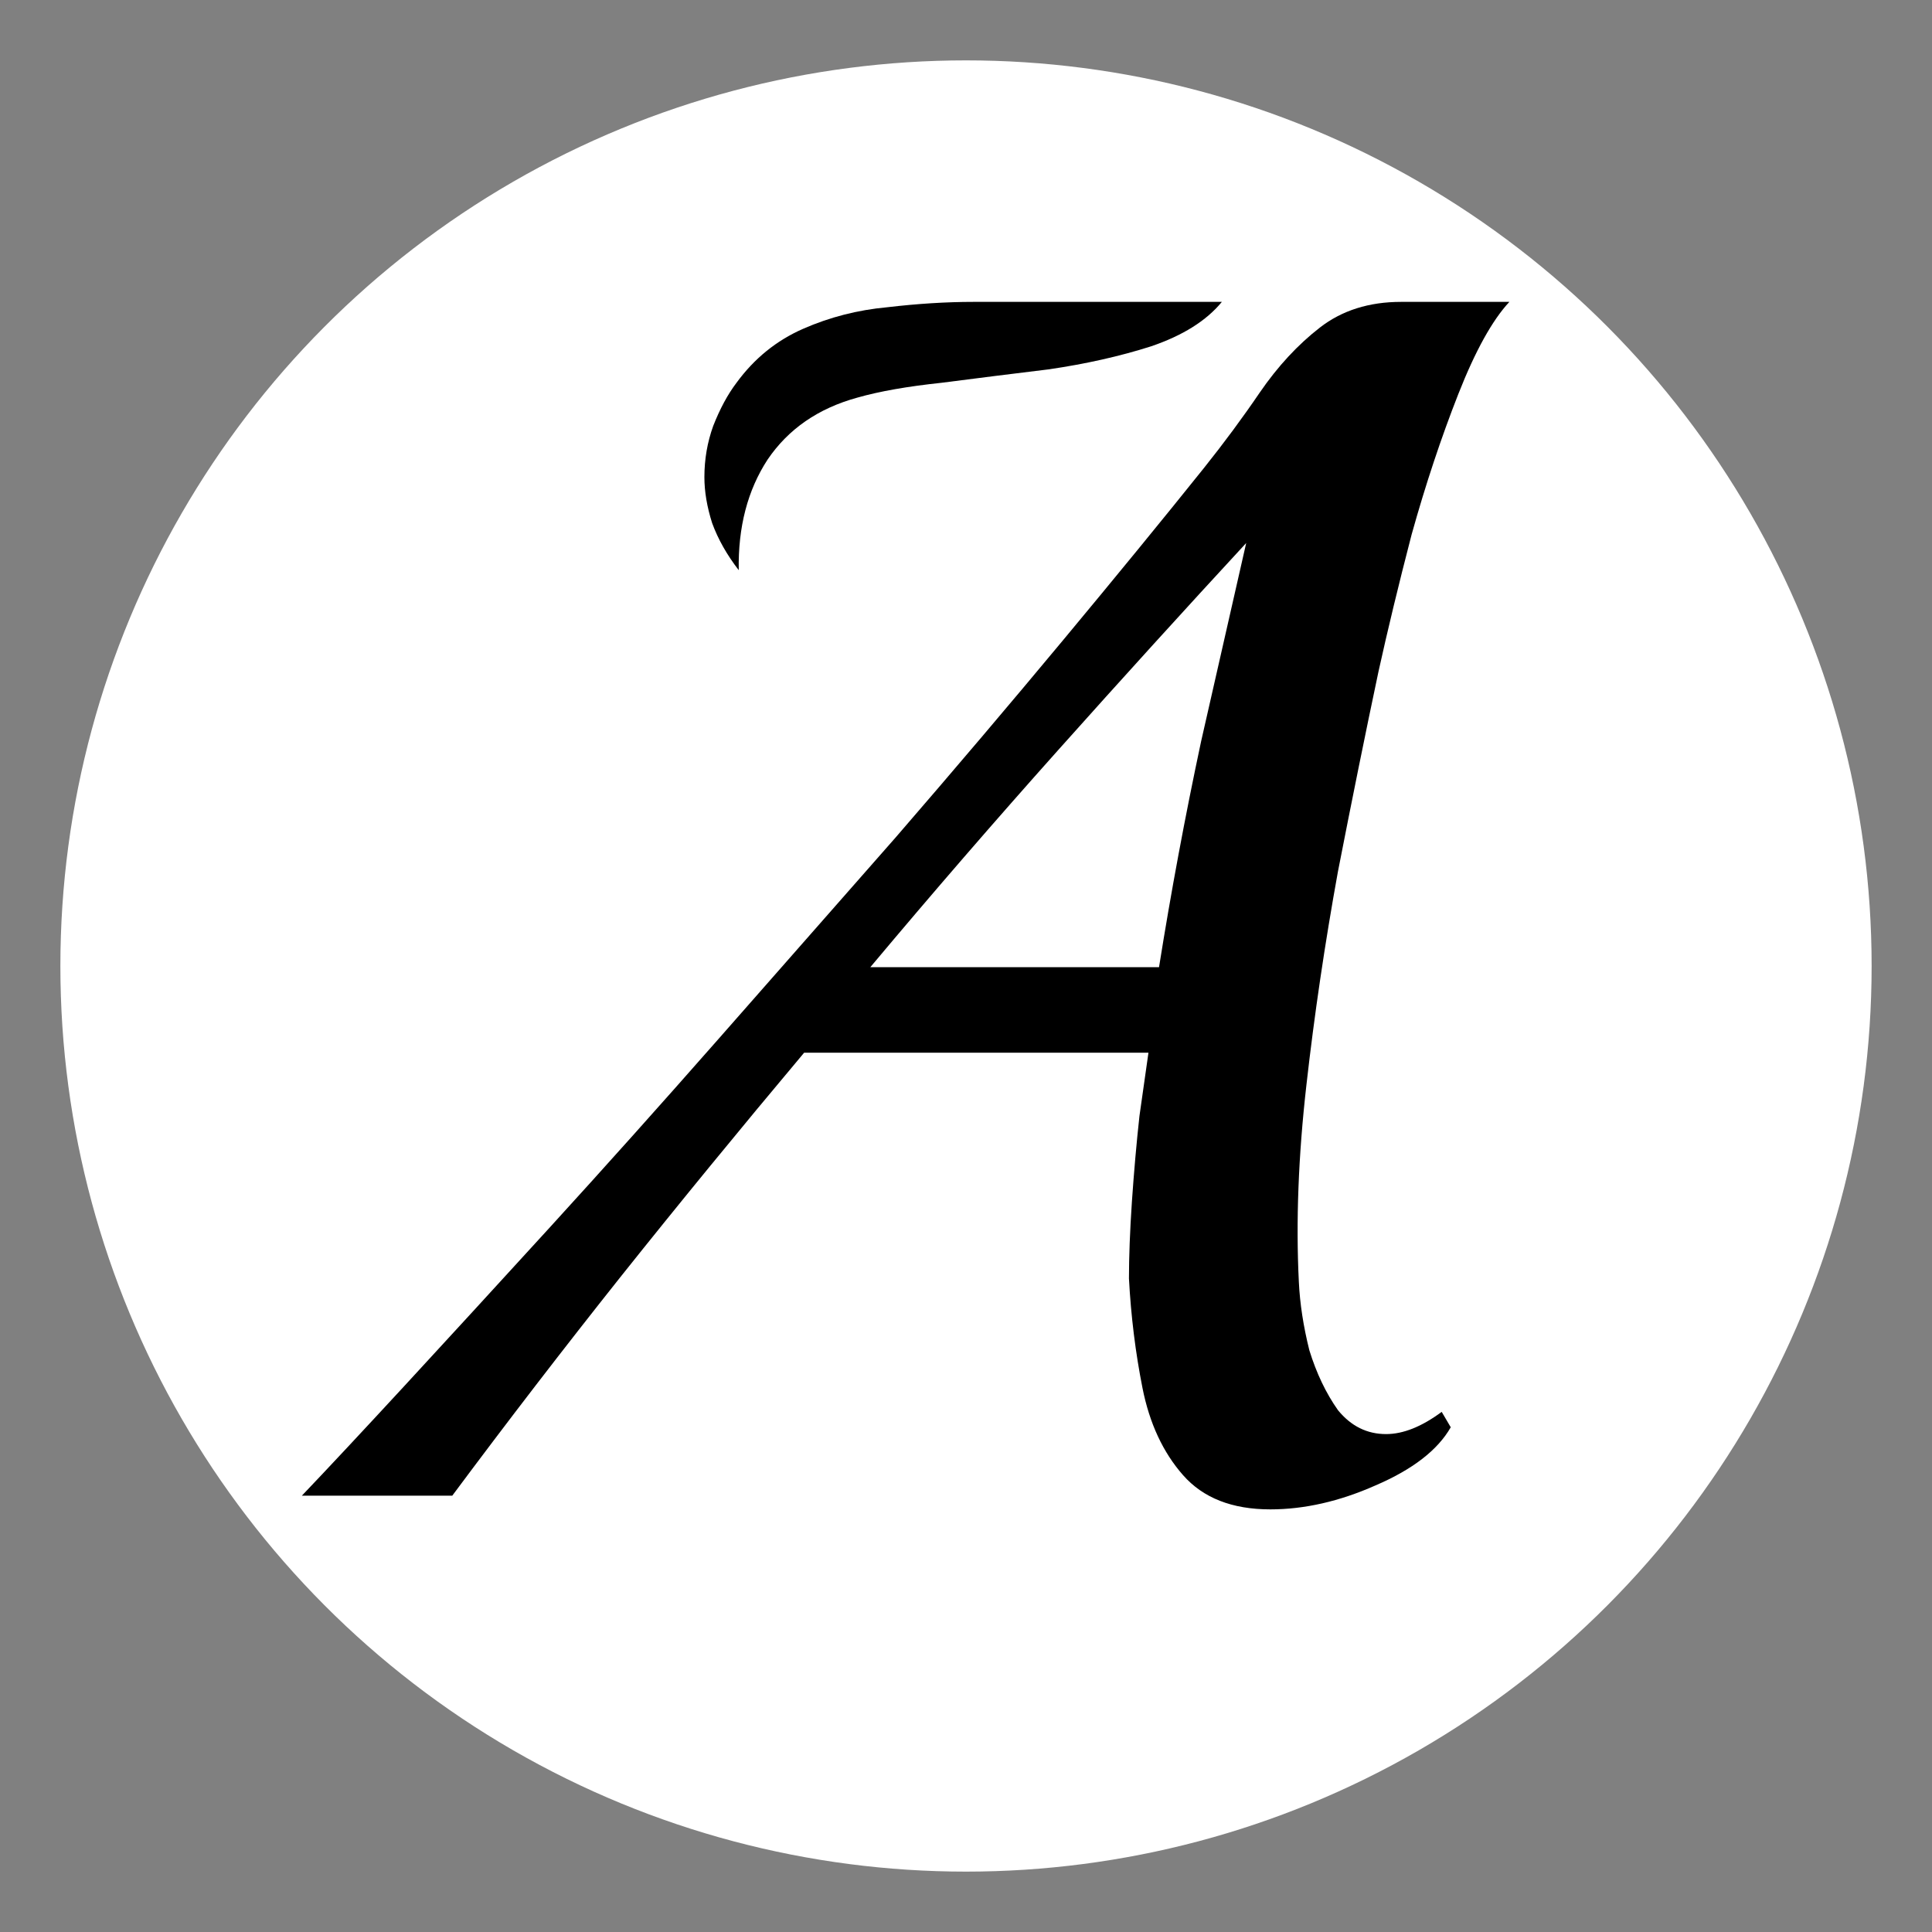 <?xml version="1.0" encoding="UTF-8"?> <svg xmlns="http://www.w3.org/2000/svg" width="32" height="32" viewBox="0 0 32 32" fill="none"><rect x="0" y="0" width="32" height="32" fill="#808080" stroke="none"/><circle cx="16" cy="16" r="15" fill="white"></circle><path d="M21.04 25C20.409 25 19.927 24.811 19.595 24.433C19.263 24.056 19.039 23.574 18.923 22.989C18.807 22.403 18.732 21.799 18.699 21.176C18.699 20.817 18.715 20.392 18.748 19.901C18.782 19.41 18.823 18.938 18.873 18.484C18.939 18.012 18.989 17.663 19.022 17.436H13.319C12.256 18.702 11.243 19.939 10.28 21.147C9.334 22.337 8.404 23.546 7.491 24.773H5C5.432 24.32 5.996 23.716 6.694 22.96C7.408 22.186 8.213 21.308 9.11 20.326C10.006 19.344 10.936 18.305 11.899 17.21C12.879 16.095 13.858 14.981 14.838 13.867C15.818 12.734 16.739 11.648 17.603 10.609C18.483 9.551 19.263 8.598 19.944 7.748C20.276 7.332 20.583 6.917 20.866 6.501C21.164 6.067 21.497 5.708 21.862 5.425C22.227 5.142 22.675 5 23.207 5H25C24.718 5.302 24.435 5.812 24.153 6.53C23.871 7.247 23.613 8.022 23.381 8.853C23.165 9.684 22.983 10.439 22.833 11.119C22.617 12.139 22.393 13.244 22.161 14.433C21.945 15.623 21.77 16.804 21.638 17.974C21.505 19.145 21.463 20.231 21.513 21.232C21.53 21.591 21.588 21.969 21.687 22.365C21.804 22.743 21.961 23.074 22.161 23.357C22.377 23.621 22.642 23.753 22.958 23.753C23.24 23.753 23.547 23.631 23.879 23.385L24.029 23.64C23.813 24.018 23.398 24.339 22.783 24.603C22.186 24.868 21.604 25 21.04 25ZM14.415 16.02H19.197C19.396 14.773 19.628 13.527 19.894 12.28C20.176 11.034 20.425 9.939 20.641 8.994C19.628 10.09 18.591 11.232 17.528 12.422C16.482 13.593 15.444 14.792 14.415 16.02Z" fill="black"></path><path d="M12.236 9.444C12.04 9.191 11.893 8.931 11.795 8.663C11.71 8.395 11.667 8.142 11.667 7.903C11.667 7.606 11.716 7.323 11.813 7.055C11.924 6.772 12.052 6.534 12.199 6.34C12.493 5.938 12.86 5.64 13.3 5.447C13.741 5.253 14.206 5.134 14.695 5.089C15.197 5.03 15.674 5 16.127 5H20.238C19.981 5.313 19.59 5.558 19.063 5.737C18.549 5.901 17.987 6.027 17.375 6.117C16.763 6.191 16.17 6.266 15.595 6.34C15.032 6.4 14.567 6.481 14.2 6.586C13.551 6.764 13.056 7.107 12.713 7.613C12.383 8.119 12.223 8.73 12.236 9.444Z" fill="black"></path></svg> 
